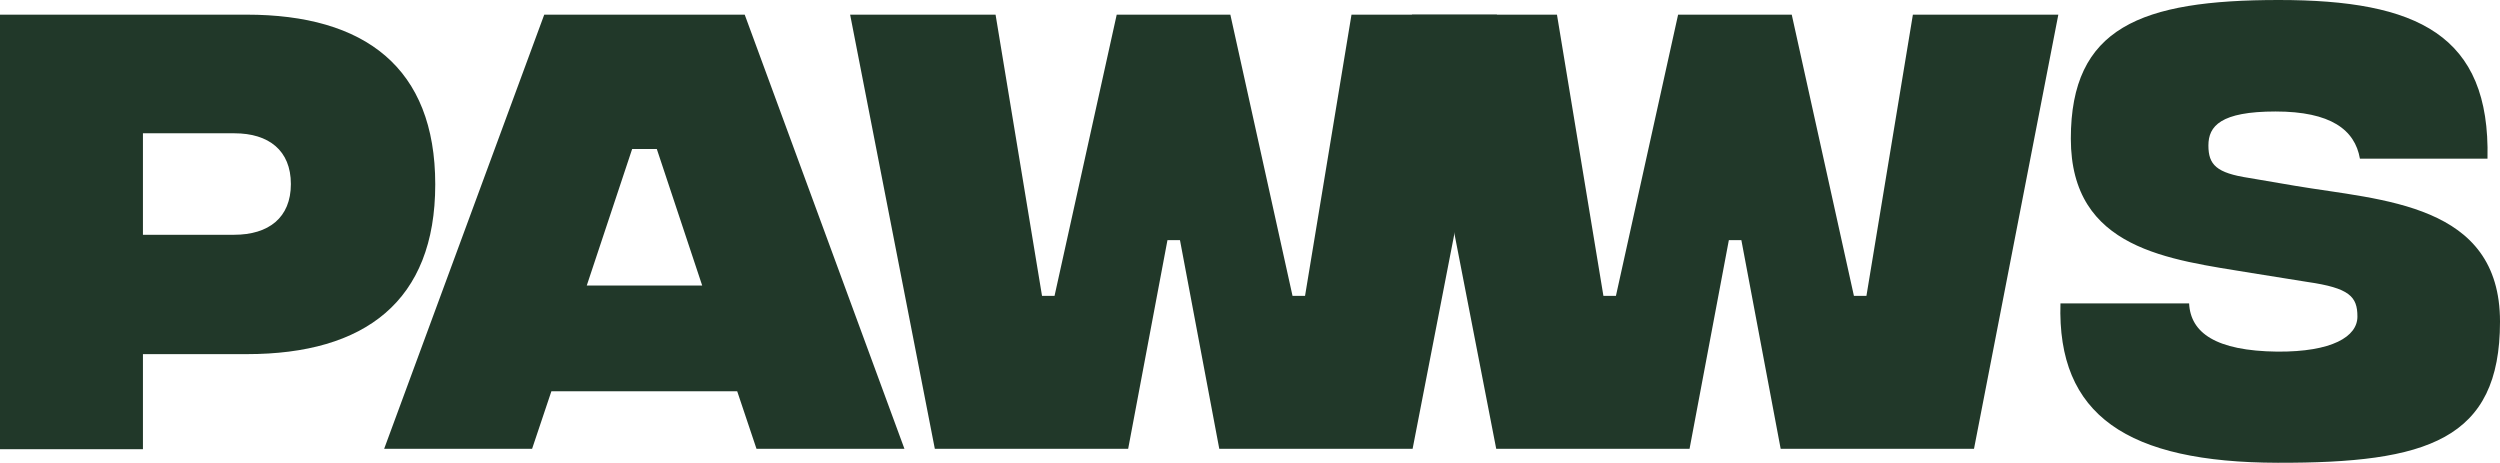 <svg viewBox="0 0 699.6 129.6" version="1.1" xmlns="http://www.w3.org/2000/svg" id="Layer_1">
  
  <defs>
    <style>
      .st0 {
        fill: #213829;
      }
    </style>
  </defs>
  <path d="M0,4.1h69c33.1,0,52.8,14.8,52.8,47.5s-19.7,47.5-52.7,47.5h-29.1v26.6H0V4.1ZM65.5,65.7c9.7,0,15.9-4.8,15.9-14.2s-6.2-14.2-15.8-14.2h-25.6v28.4h25.5Z" class="st0"></path>
  <path d="M206.4,109.5h-52.1l-5.4,16.1h-41.4L152.3,4.1h56.1l44.7,121.5h-41.4l-5.4-16.1ZM196.5,79.9l-12.7-38.2h-6.9l-12.7,38.2h32.4Z" class="st0"></path>
  <path d="M237.9,4.1h40.7l13,78.7h3.5l17.4-78.7h31.8l17.4,78.7h3.5l13-78.7h40.7l-23.6,121.5h-54.1l-11-58.4h-3.5l-11,58.4h-54.1L237.9,4.1Z" class="st0"></path>
  <path d="M395,4.1h40.7l13,78.7h3.5l17.4-78.7h31.8l17.4,78.7h3.5l13-78.7h40.7l-23.6,121.5h-54.1l-11-58.4h-3.5l-11,58.4h-54.1l-23.6-121.5Z" class="st0"></path>
  <path d="M576.6,84.9h36c.4,8.2,7.4,13.3,24.7,13.5,15.3.1,22.4-4.2,22.4-9.8s-2.2-8-14-9.7l-15.6-2.5c-23-3.8-50.6-6.5-50.6-37.6S599,0,637.7,0s59.2,9.7,58.4,44.4h-35.7c-1.4-8.1-8.2-13.2-23.6-13.2s-18.8,4.1-18.8,9.5,2.2,7.7,11.4,9.1l12.9,2.2c24.2,4.1,57.3,4.8,57.3,38s-20.5,39.6-62.2,39.5c-42-.1-61.8-13.2-60.8-44.7Z" class="st0"></path>
</svg>